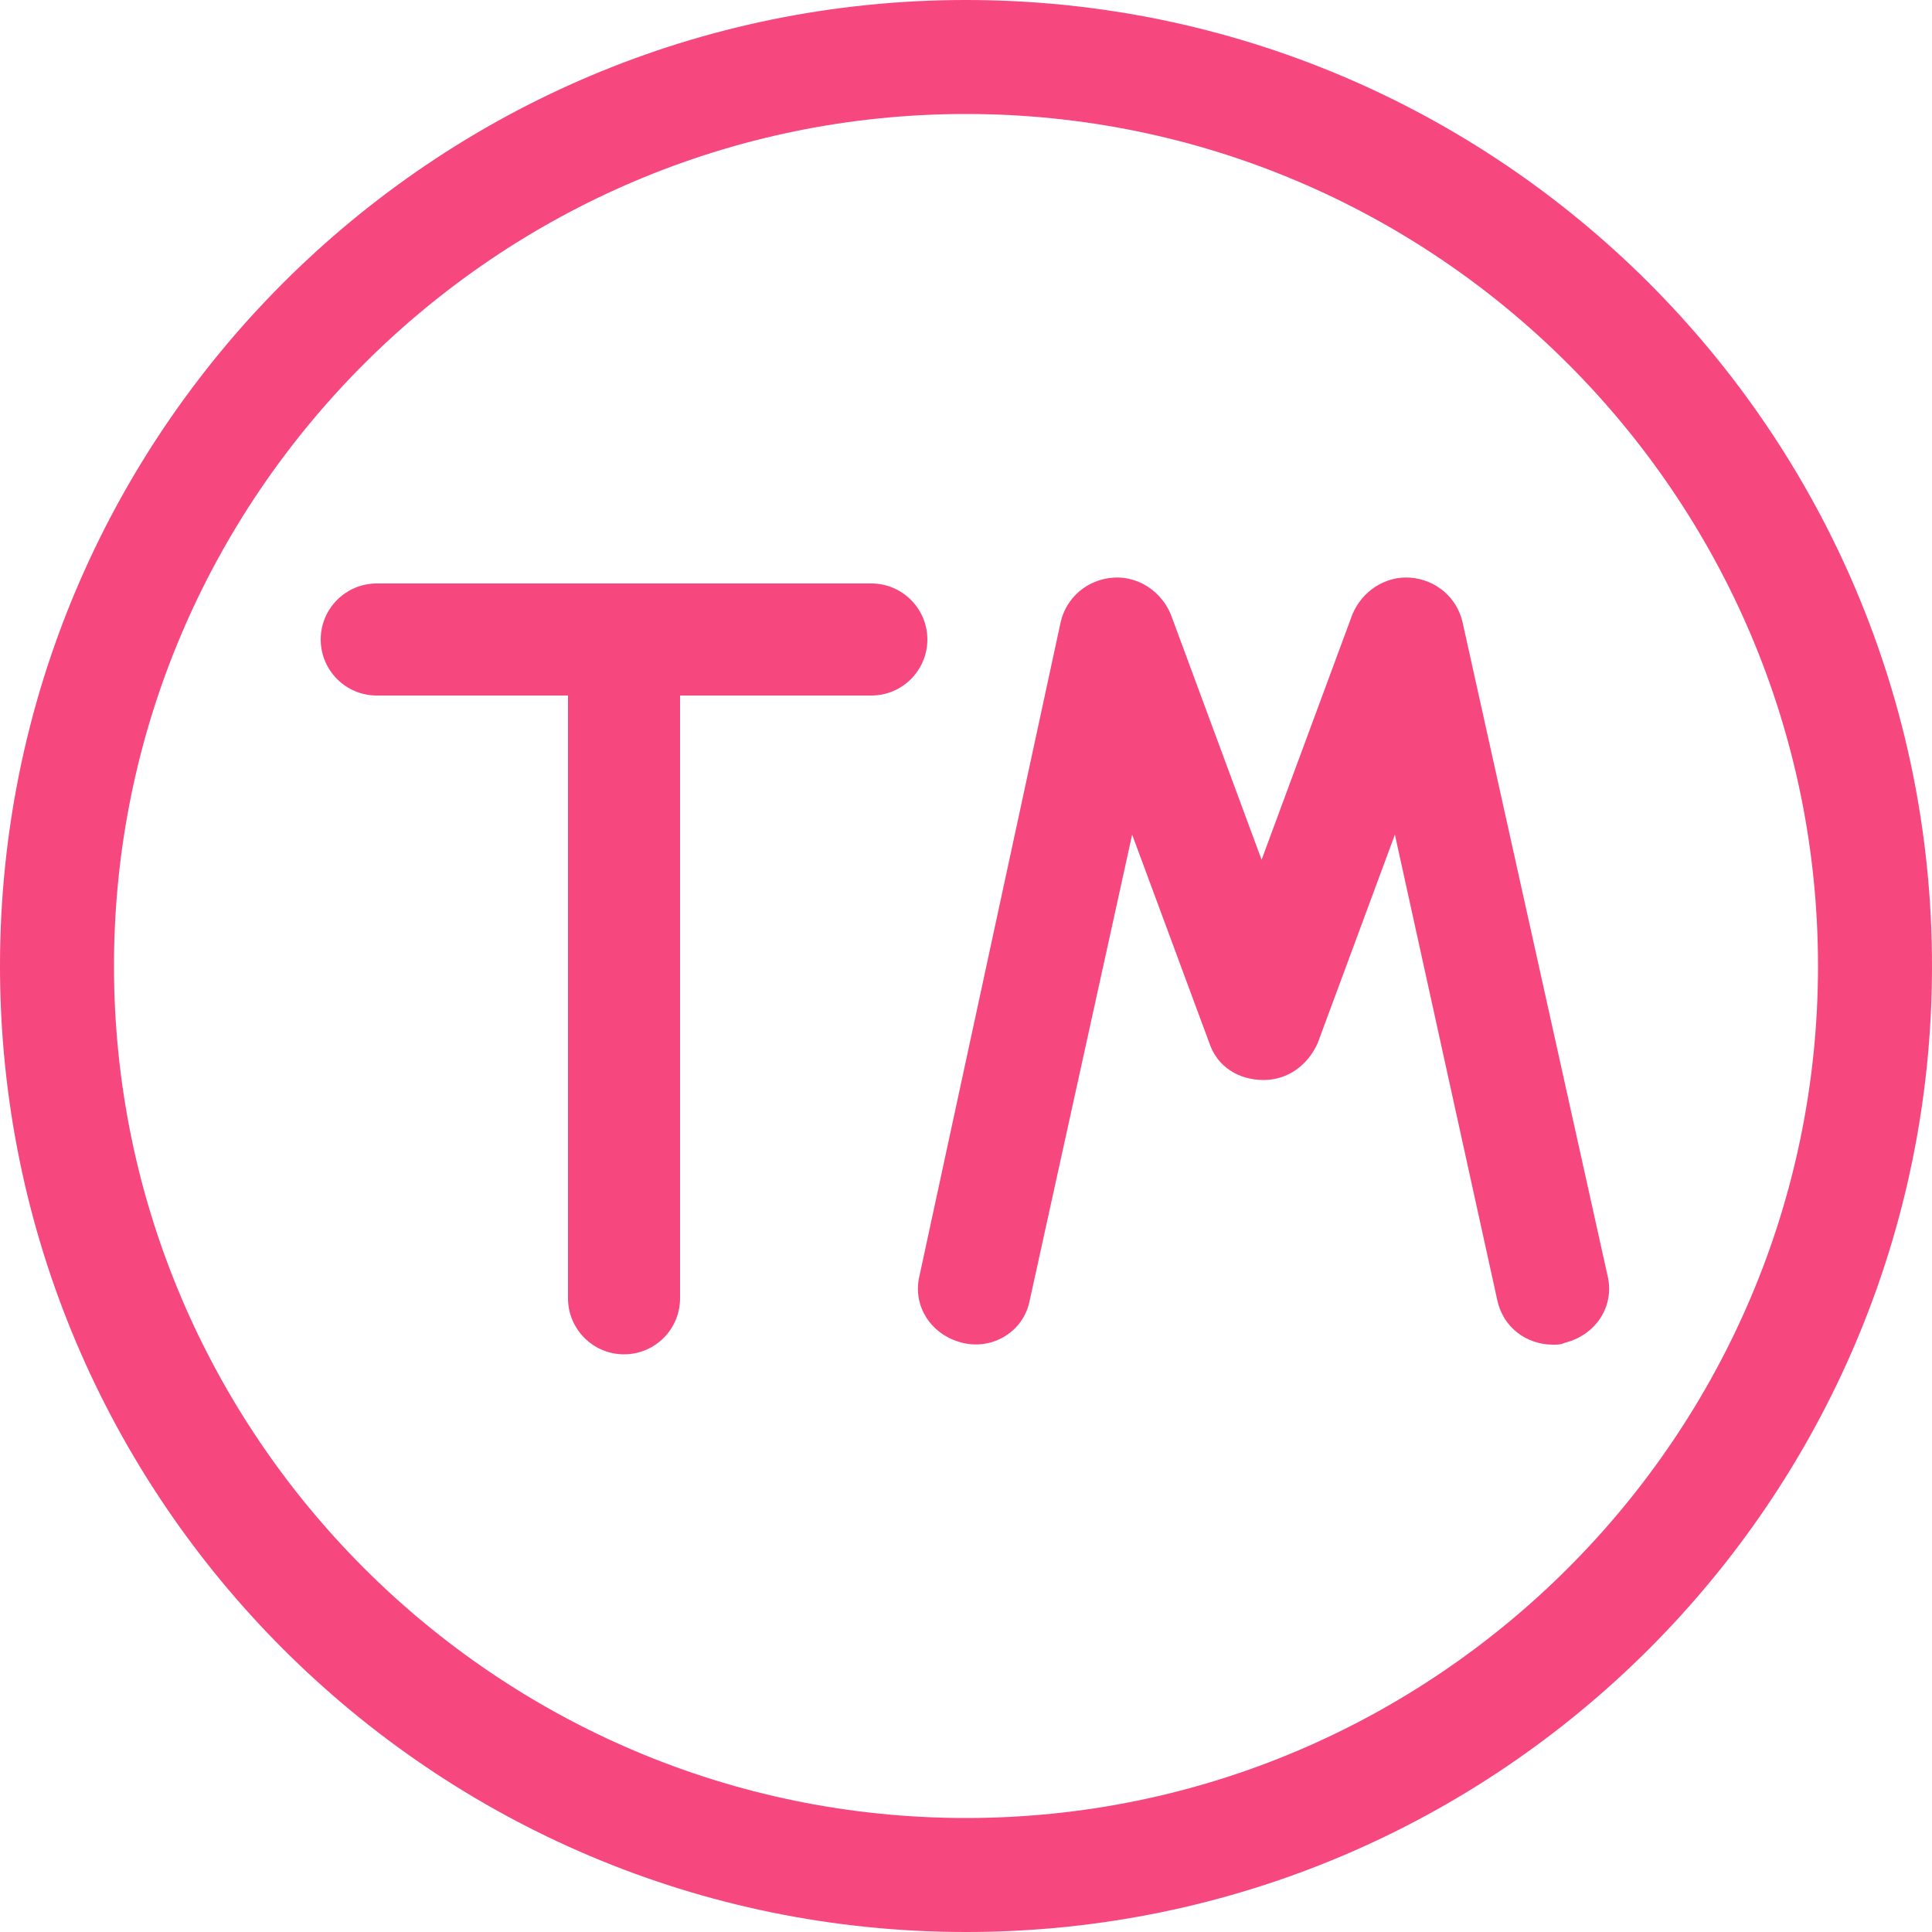 <?xml version="1.0" encoding="UTF-8" standalone="no"?><svg xmlns="http://www.w3.org/2000/svg" xmlns:xlink="http://www.w3.org/1999/xlink" fill="#f6477e" height="100" preserveAspectRatio="xMidYMid meet" version="1" viewBox="0.0 0.0 100.0 100.0" width="100" zoomAndPan="magnify"><g id="change1_1"><path d="M50,100c27.6,0,50-22.4,50-50S77.6,0,50,0S0,22.4,0,50S22.4,100,50,100z M50,5.9c24.3,0,44.1,19.8,44.1,44.1 S74.3,94.1,50,94.1S5.9,74.3,5.9,50S25.7,5.9,50,5.9z" fill="inherit"/><path d="M49.8,69.5c1.6,0.4,3.2-0.6,3.5-2.2l5.3-24.1l4,10.8c0.4,1.2,1.5,1.9,2.8,1.9s2.3-0.8,2.8-1.9l4-10.8l5.3,24.1 c0.3,1.4,1.5,2.3,2.9,2.3c0.2,0,0.4,0,0.6-0.1c1.6-0.4,2.6-1.9,2.2-3.5l-7.5-33.8c-0.3-1.3-1.4-2.2-2.7-2.3c-1.3-0.1-2.5,0.7-3,1.9 l-4.7,12.7l-4.7-12.7c-0.5-1.2-1.7-2-3-1.9c-1.3,0.1-2.4,1-2.7,2.3L47.6,66C47.2,67.6,48.2,69.1,49.8,69.5z" fill="inherit"/><path d="M29.4,36v31.2c0,1.6,1.3,2.9,2.9,2.9c1.6,0,2.9-1.3,2.9-2.9V36h9.9c1.6,0,2.9-1.3,2.9-2.9c0-1.6-1.3-2.9-2.9-2.9H19.5 c-1.6,0-2.9,1.3-2.9,2.9c0,1.6,1.3,2.9,2.9,2.9H29.4z" fill="inherit"/></g></svg>